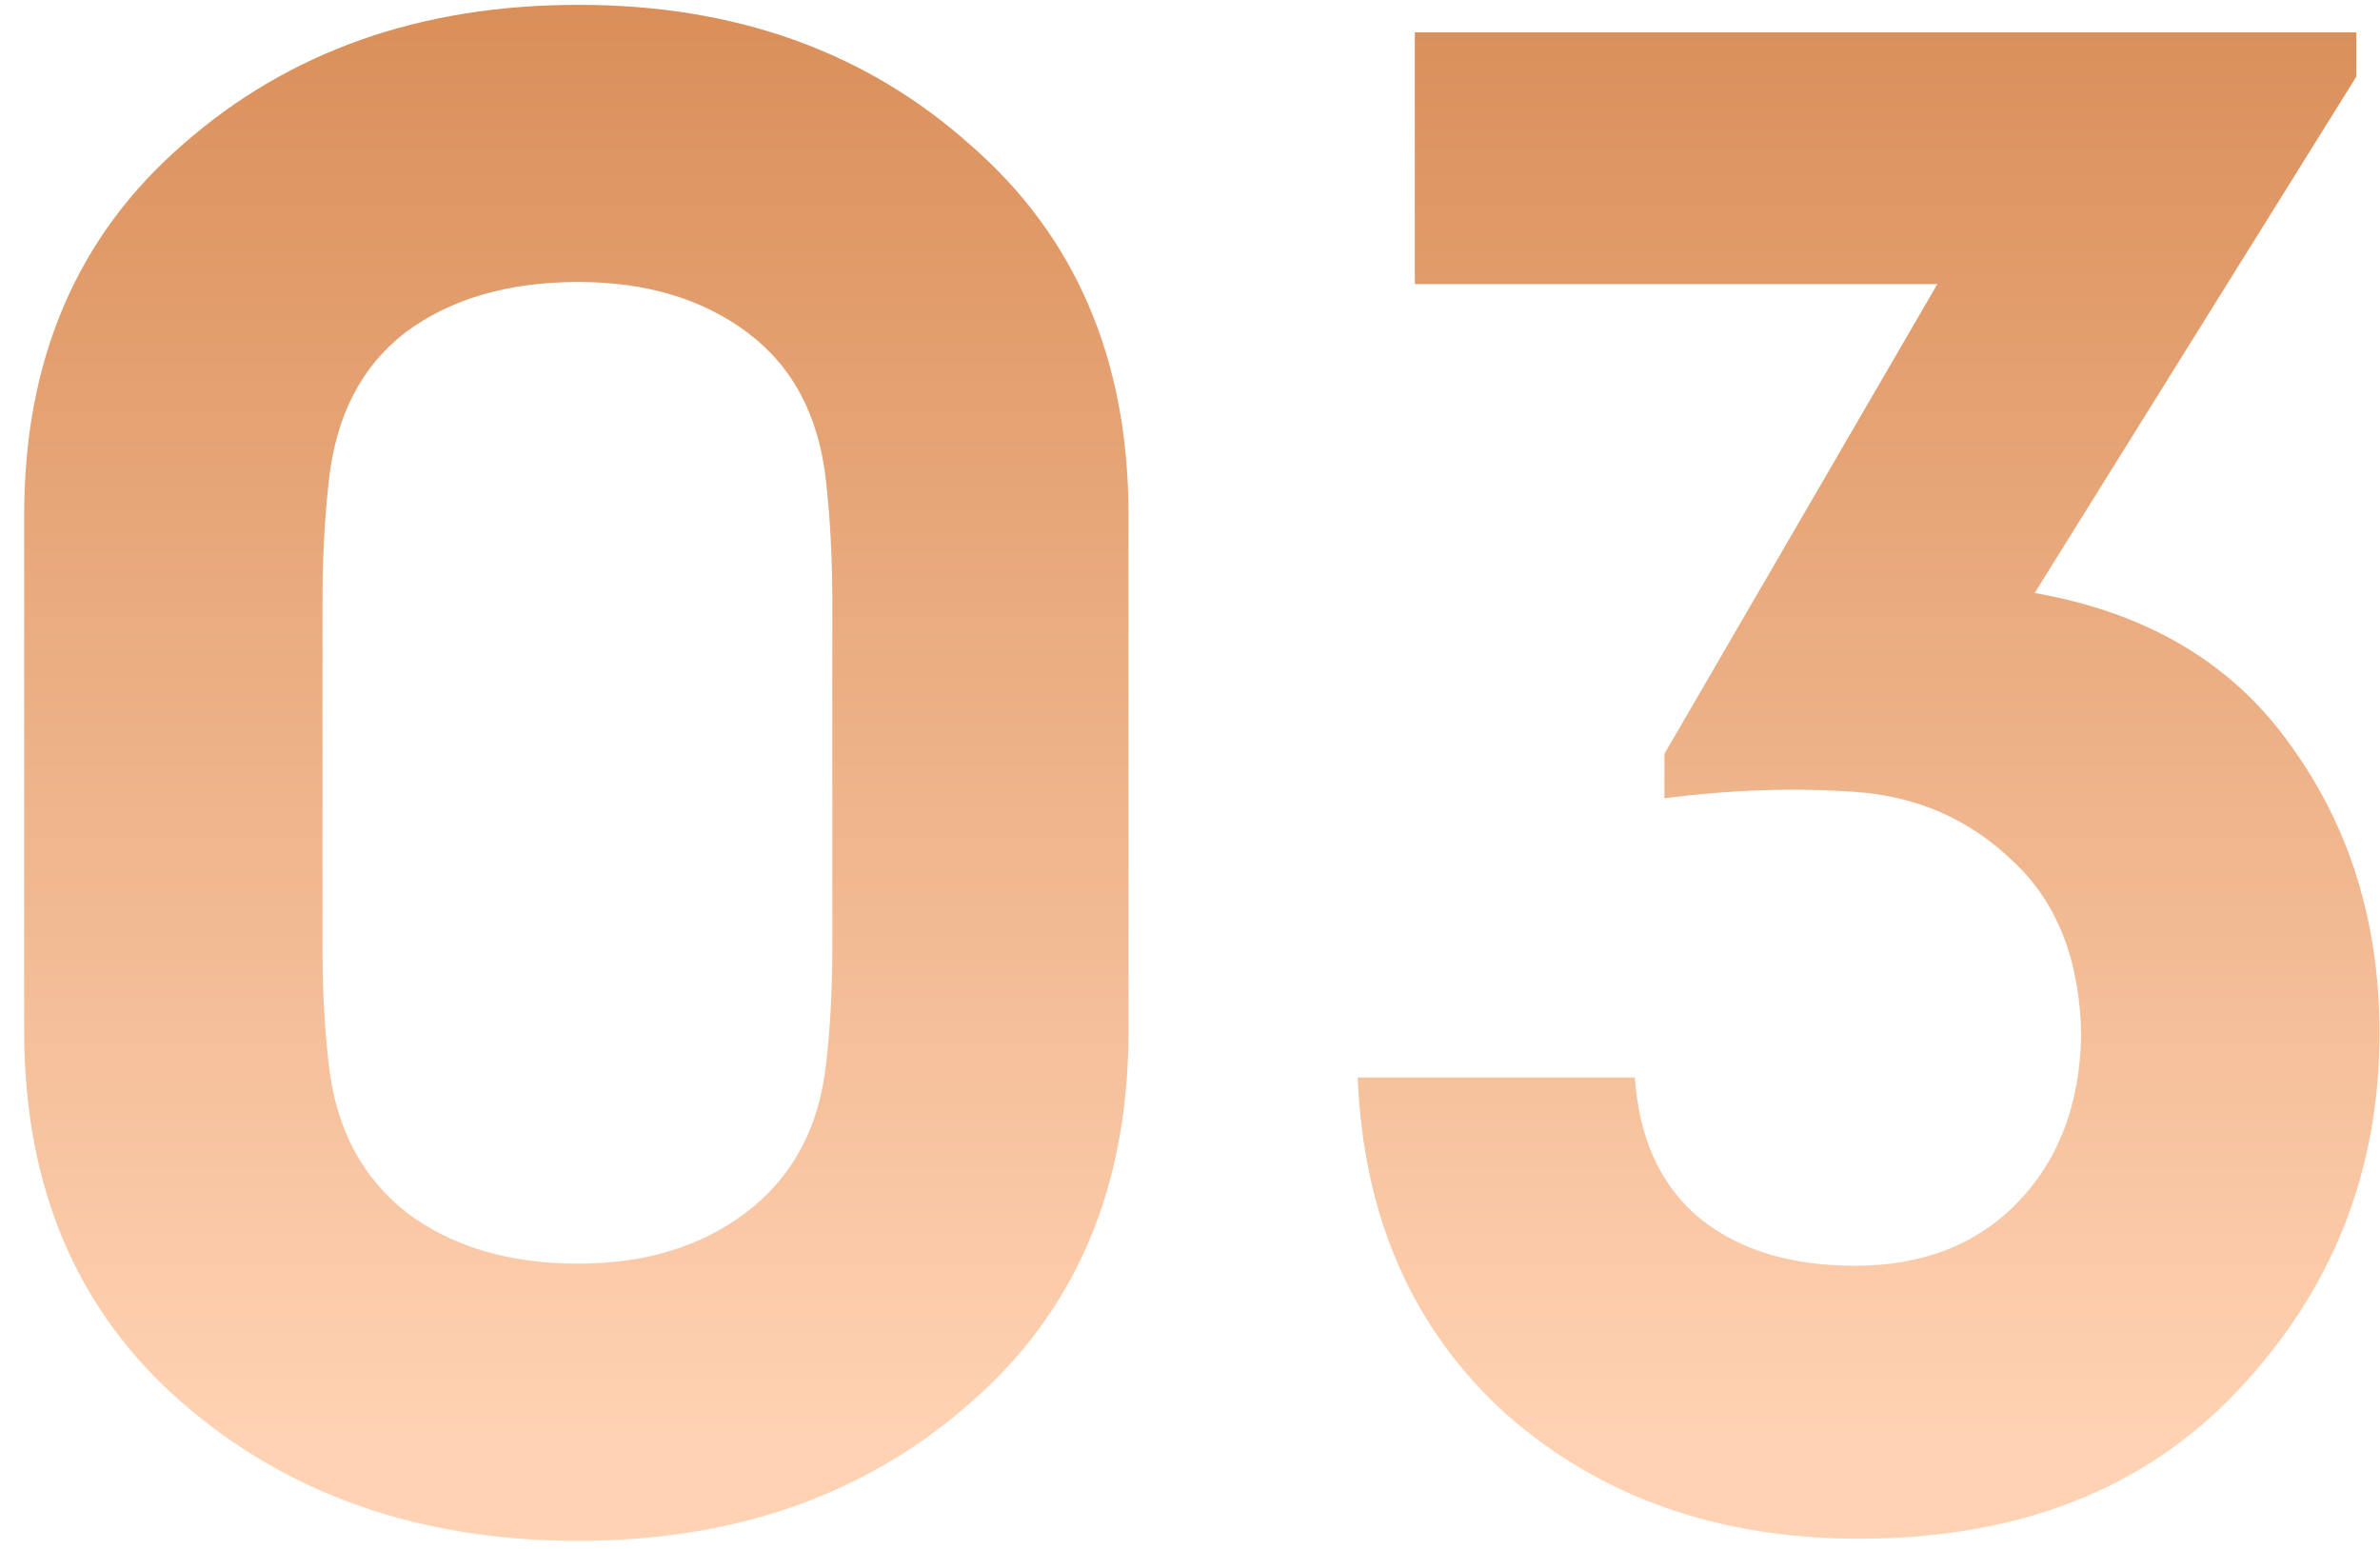 <?xml version="1.0" encoding="UTF-8"?> <svg xmlns="http://www.w3.org/2000/svg" width="63" height="41" viewBox="0 0 63 41" fill="none"> <path d="M15.312 0.128C19.456 0.128 22.909 1.36 25.672 3.824C28.472 6.251 29.872 9.517 29.872 13.624V27.288C29.872 31.432 28.472 34.717 25.672 37.144C22.909 39.571 19.456 40.784 15.312 40.784C11.131 40.784 7.64 39.571 4.84 37.144C2.04 34.717 0.64 31.432 0.64 27.288V13.624C0.64 9.517 2.04 6.251 4.84 3.824C7.64 1.36 11.131 0.128 15.312 0.128ZM15.312 33.448C17.067 33.448 18.541 33 19.736 32.104C20.968 31.171 21.677 29.864 21.864 28.184C21.976 27.251 22.032 26.205 22.032 25.048V15.92C22.032 14.8 21.976 13.736 21.864 12.728C21.677 11.011 20.987 9.704 19.792 8.808C18.597 7.912 17.104 7.464 15.312 7.464C13.445 7.464 11.915 7.912 10.72 8.808C9.563 9.704 8.891 11.011 8.704 12.728C8.592 13.736 8.536 14.8 8.536 15.92V25.048C8.536 26.205 8.592 27.251 8.704 28.184C8.891 29.864 9.581 31.171 10.776 32.104C11.971 33 13.483 33.448 15.312 33.448ZM35.939 28.52H43.275C43.387 30.125 43.947 31.357 44.955 32.216C46.001 33.075 47.382 33.504 49.099 33.504C50.891 33.504 52.329 32.944 53.411 31.824C54.494 30.704 55.054 29.229 55.091 27.4C55.054 25.421 54.457 23.891 53.299 22.808C52.142 21.688 50.742 21.072 49.099 20.96C47.494 20.848 45.814 20.904 44.059 21.128V19.952L51.283 7.52H37.451V0.856H62.371V2.032L53.859 15.696C56.846 16.219 59.105 17.563 60.635 19.728C62.203 21.893 62.987 24.432 62.987 27.344C62.987 31.003 61.737 34.157 59.235 36.808C56.771 39.421 53.43 40.728 49.211 40.728C45.478 40.728 42.361 39.627 39.859 37.424C37.395 35.184 36.089 32.216 35.939 28.52Z" fill="url(#paint0_linear)"></path> <defs> <linearGradient id="paint0_linear" x1="36.283" y1="-2" x2="36.283" y2="38" gradientUnits="userSpaceOnUse"> <stop stop-color="#D88B54"></stop> <stop offset="1" stop-color="#FFD2B3"></stop> </linearGradient> </defs> </svg> 